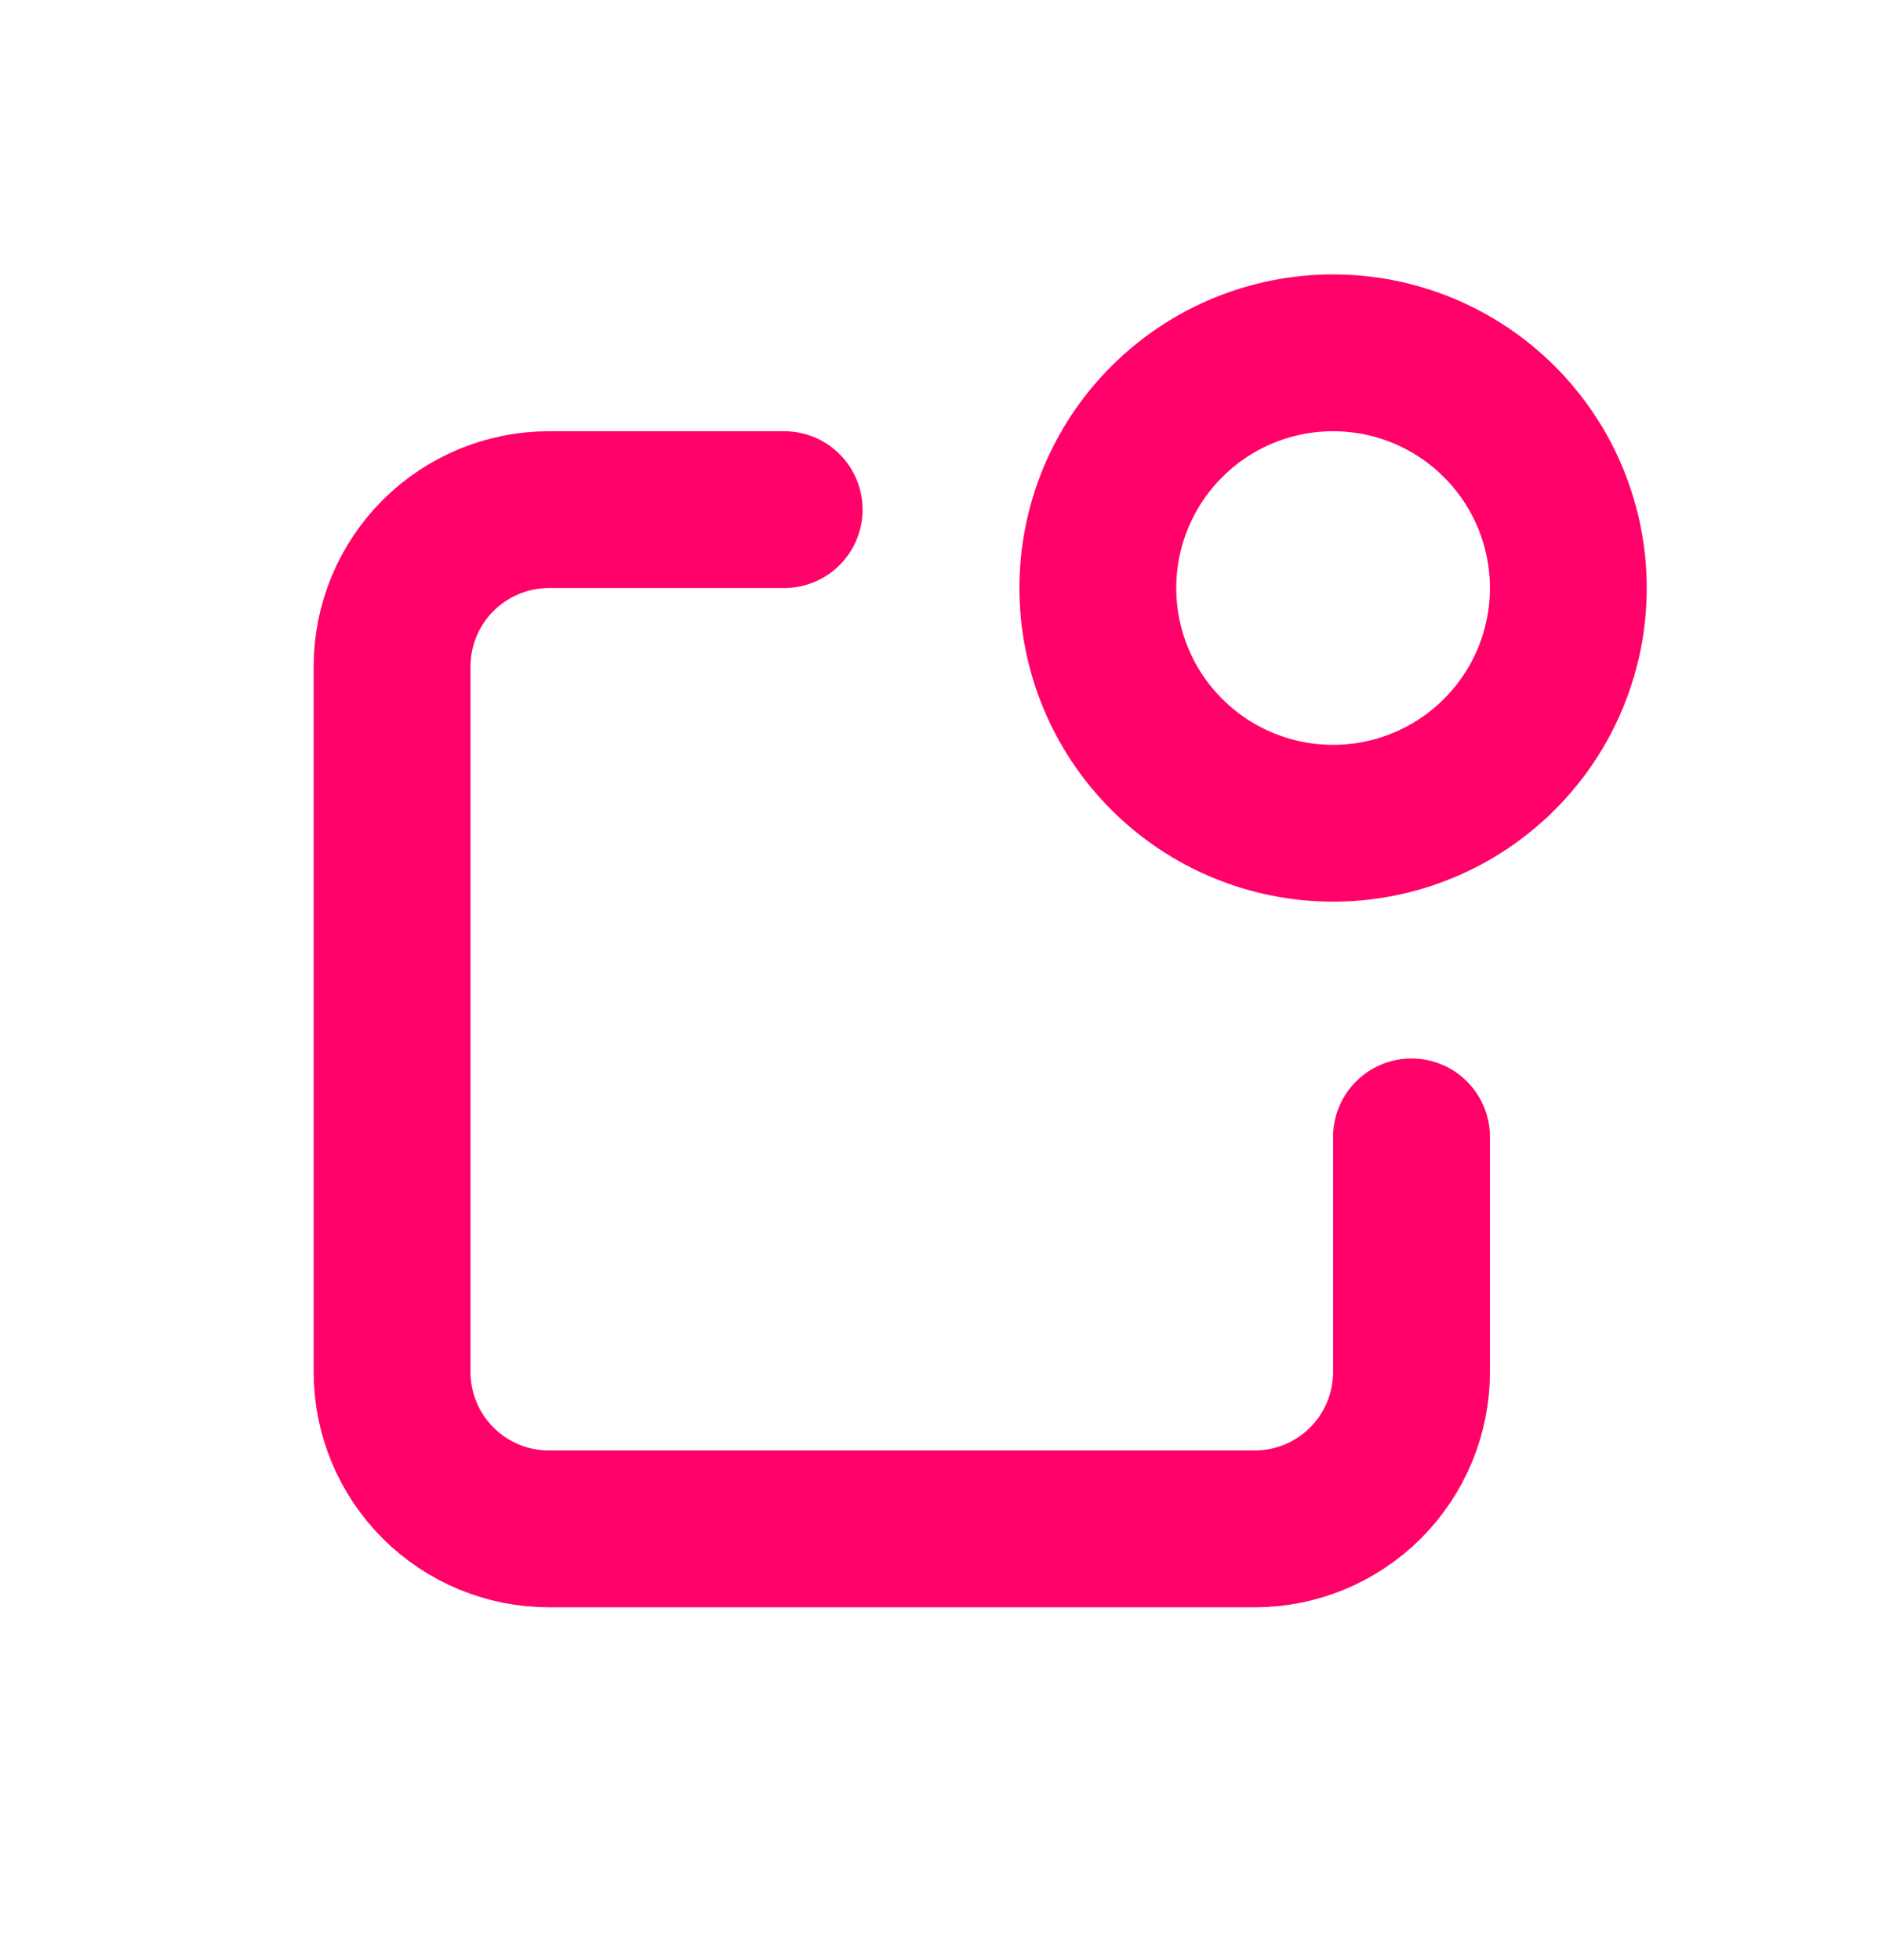 <svg width="24" height="25" viewBox="0 0 24 25" fill="none" xmlns="http://www.w3.org/2000/svg">
<g clip-path="url(#clip0_5632_269)">
<path d="M10 6.5H7C6.47 6.5 5.961 6.711 5.586 7.086C5.211 7.461 5 7.97 5 8.5V17.5C5 18.03 5.211 18.539 5.586 18.914C5.961 19.289 6.47 19.5 7 19.5H16C16.53 19.5 17.039 19.289 17.414 18.914C17.789 18.539 18 18.03 18 17.5V14.5" stroke="#FF0169" stroke-width="2" stroke-linecap="round" stroke-linejoin="round"/>
<path d="M14 7.5C14 8.296 14.316 9.059 14.879 9.621C15.441 10.184 16.204 10.5 17 10.5C17.796 10.5 18.559 10.184 19.121 9.621C19.684 9.059 20 8.296 20 7.5C20 6.704 19.684 5.941 19.121 5.379C18.559 4.816 17.796 4.5 17 4.5C16.204 4.5 15.441 4.816 14.879 5.379C14.316 5.941 14 6.704 14 7.5Z" stroke="#FF0169" stroke-width="2" stroke-linecap="round" stroke-linejoin="round"/>
</g>
<defs>
<clipPath id="clip0_5632_269">
<rect width="24" height="24" fill="white" transform="translate(0 0.5)"/>
</clipPath>
</defs>
</svg>
